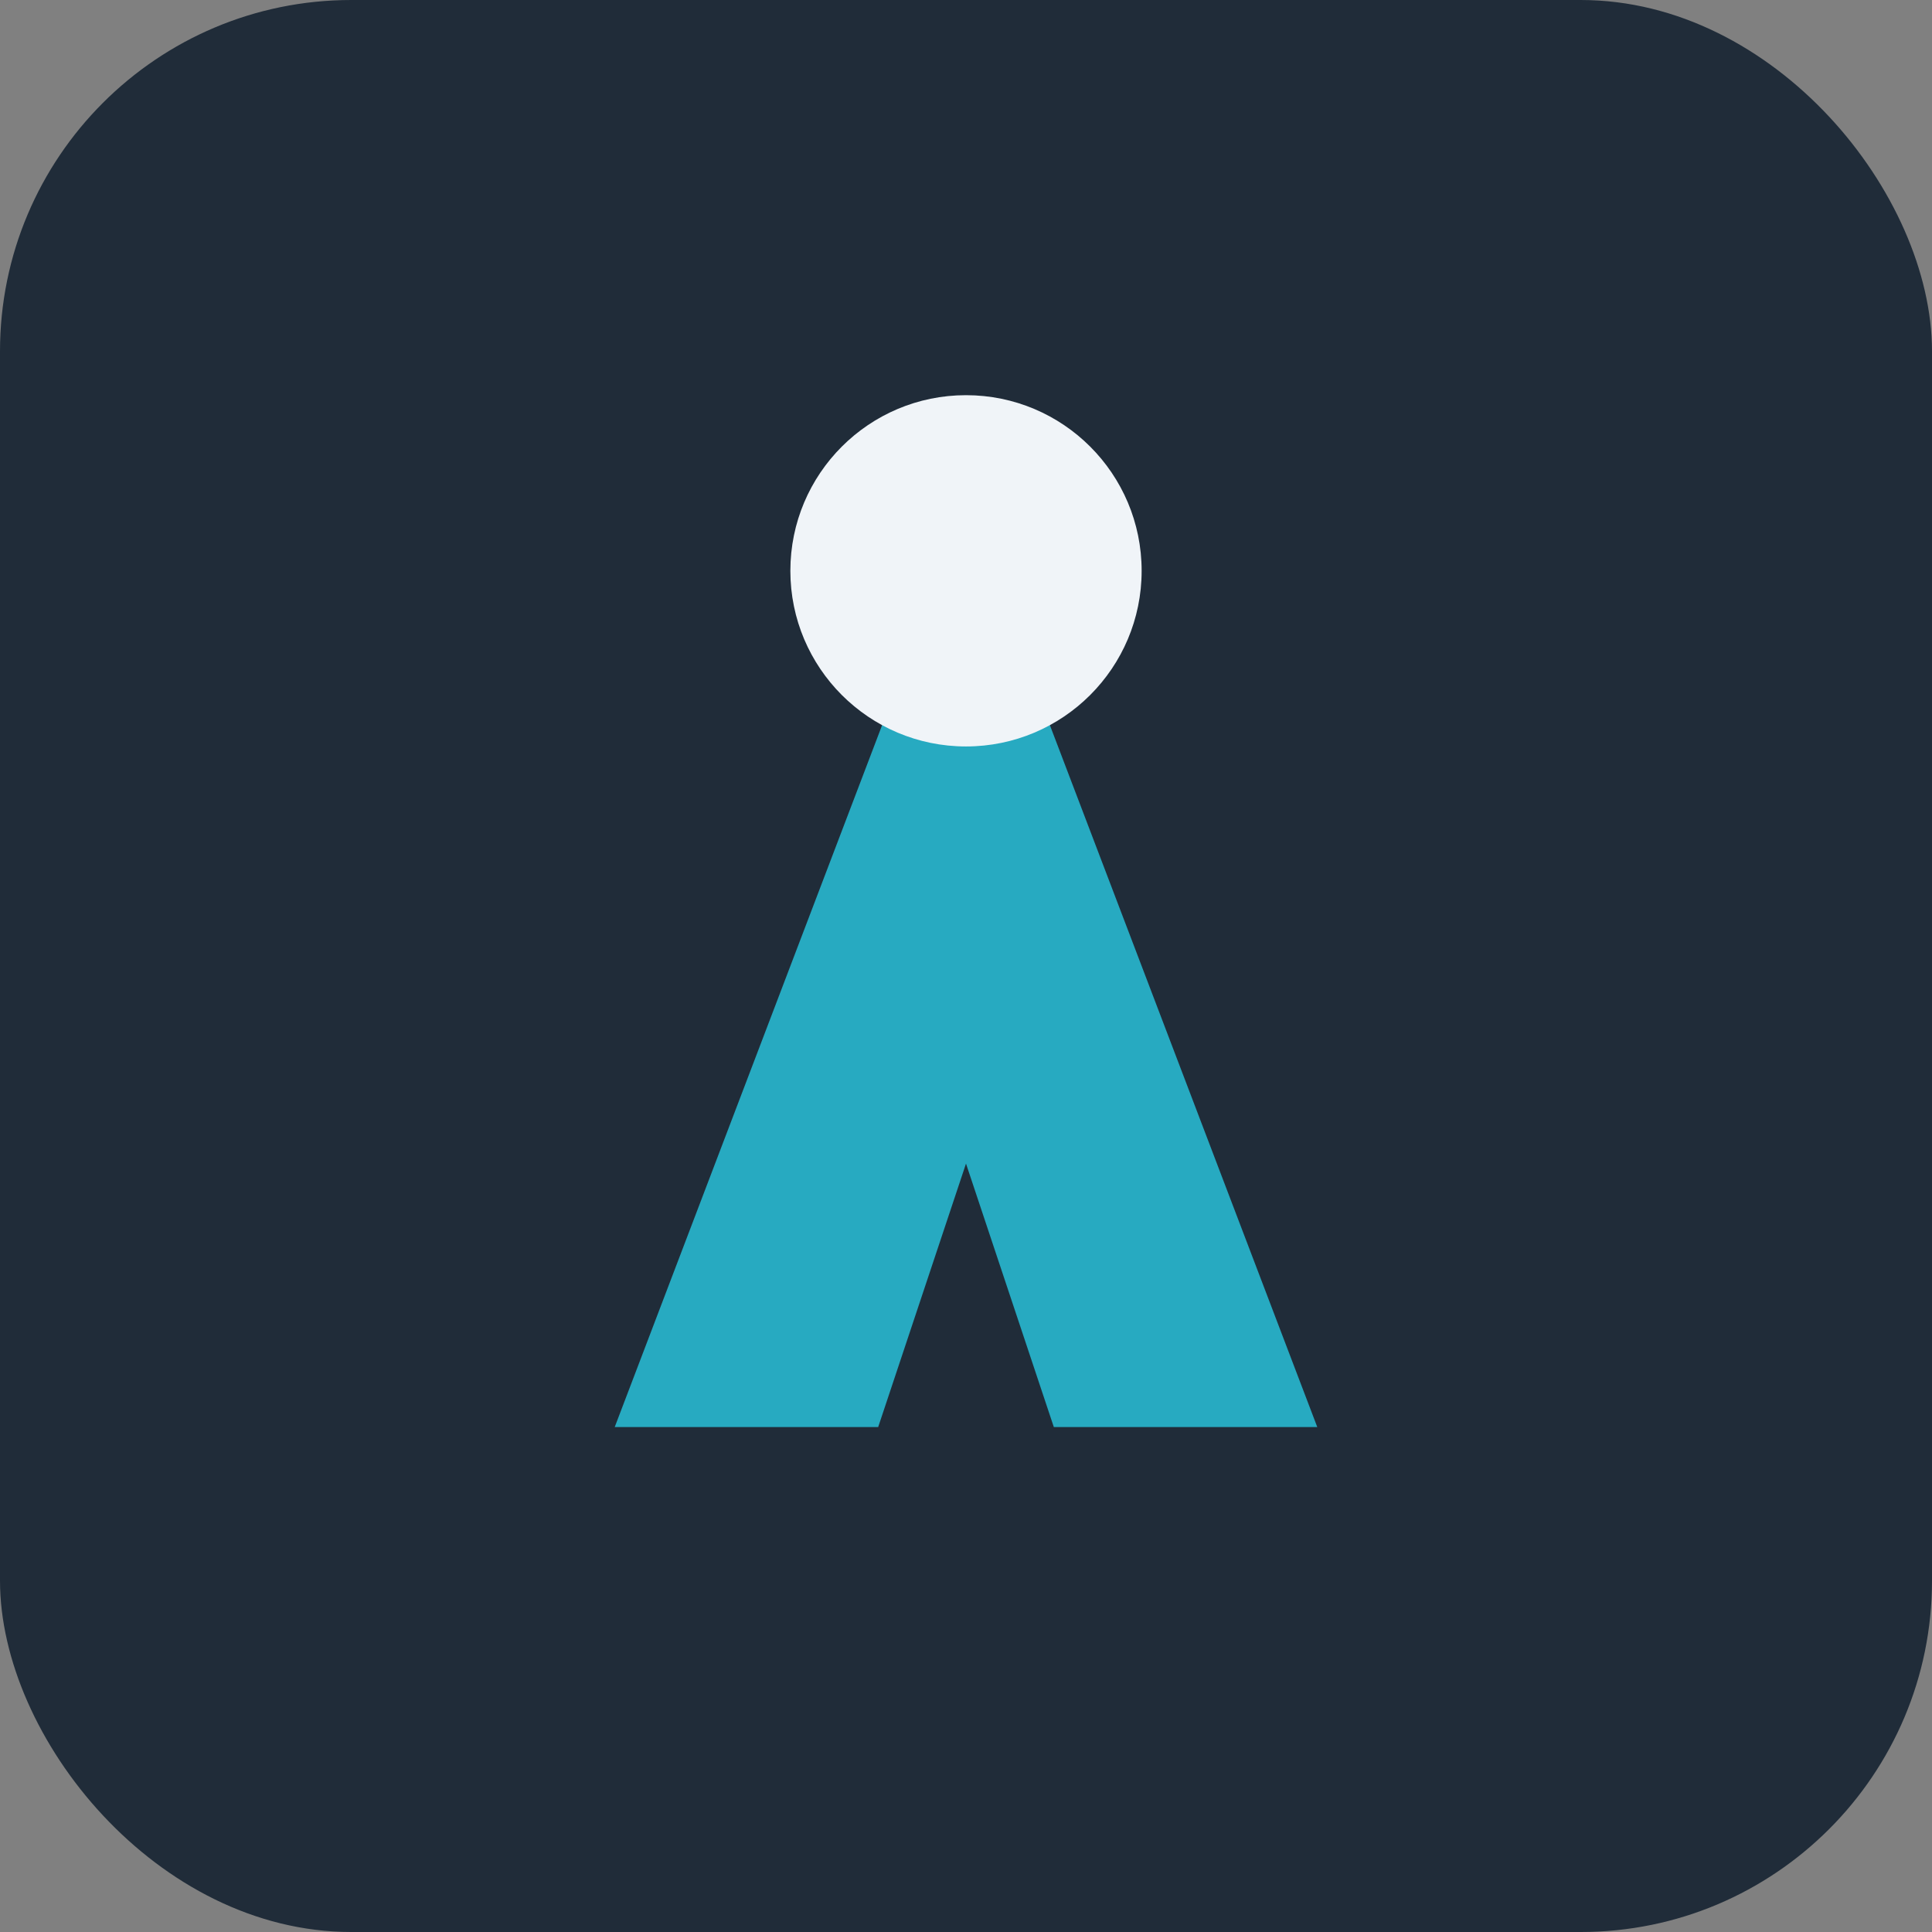 <?xml version="1.0" encoding="UTF-8"?>
<svg xmlns="http://www.w3.org/2000/svg" viewBox="0 0 44 44" width="44" height="44"><rect x="0" y="0" width="44" height="44" fill="#808080" stroke="none"/><rect fill="#202C39" rx="8" width="44" height="44"/><path fill="#27AAC1" d="M14 32.5l8-21 8 21h-6l-2-6-2 6z"/><circle fill="#F0F4F8" cx="22" cy="13" r="4"/></svg>